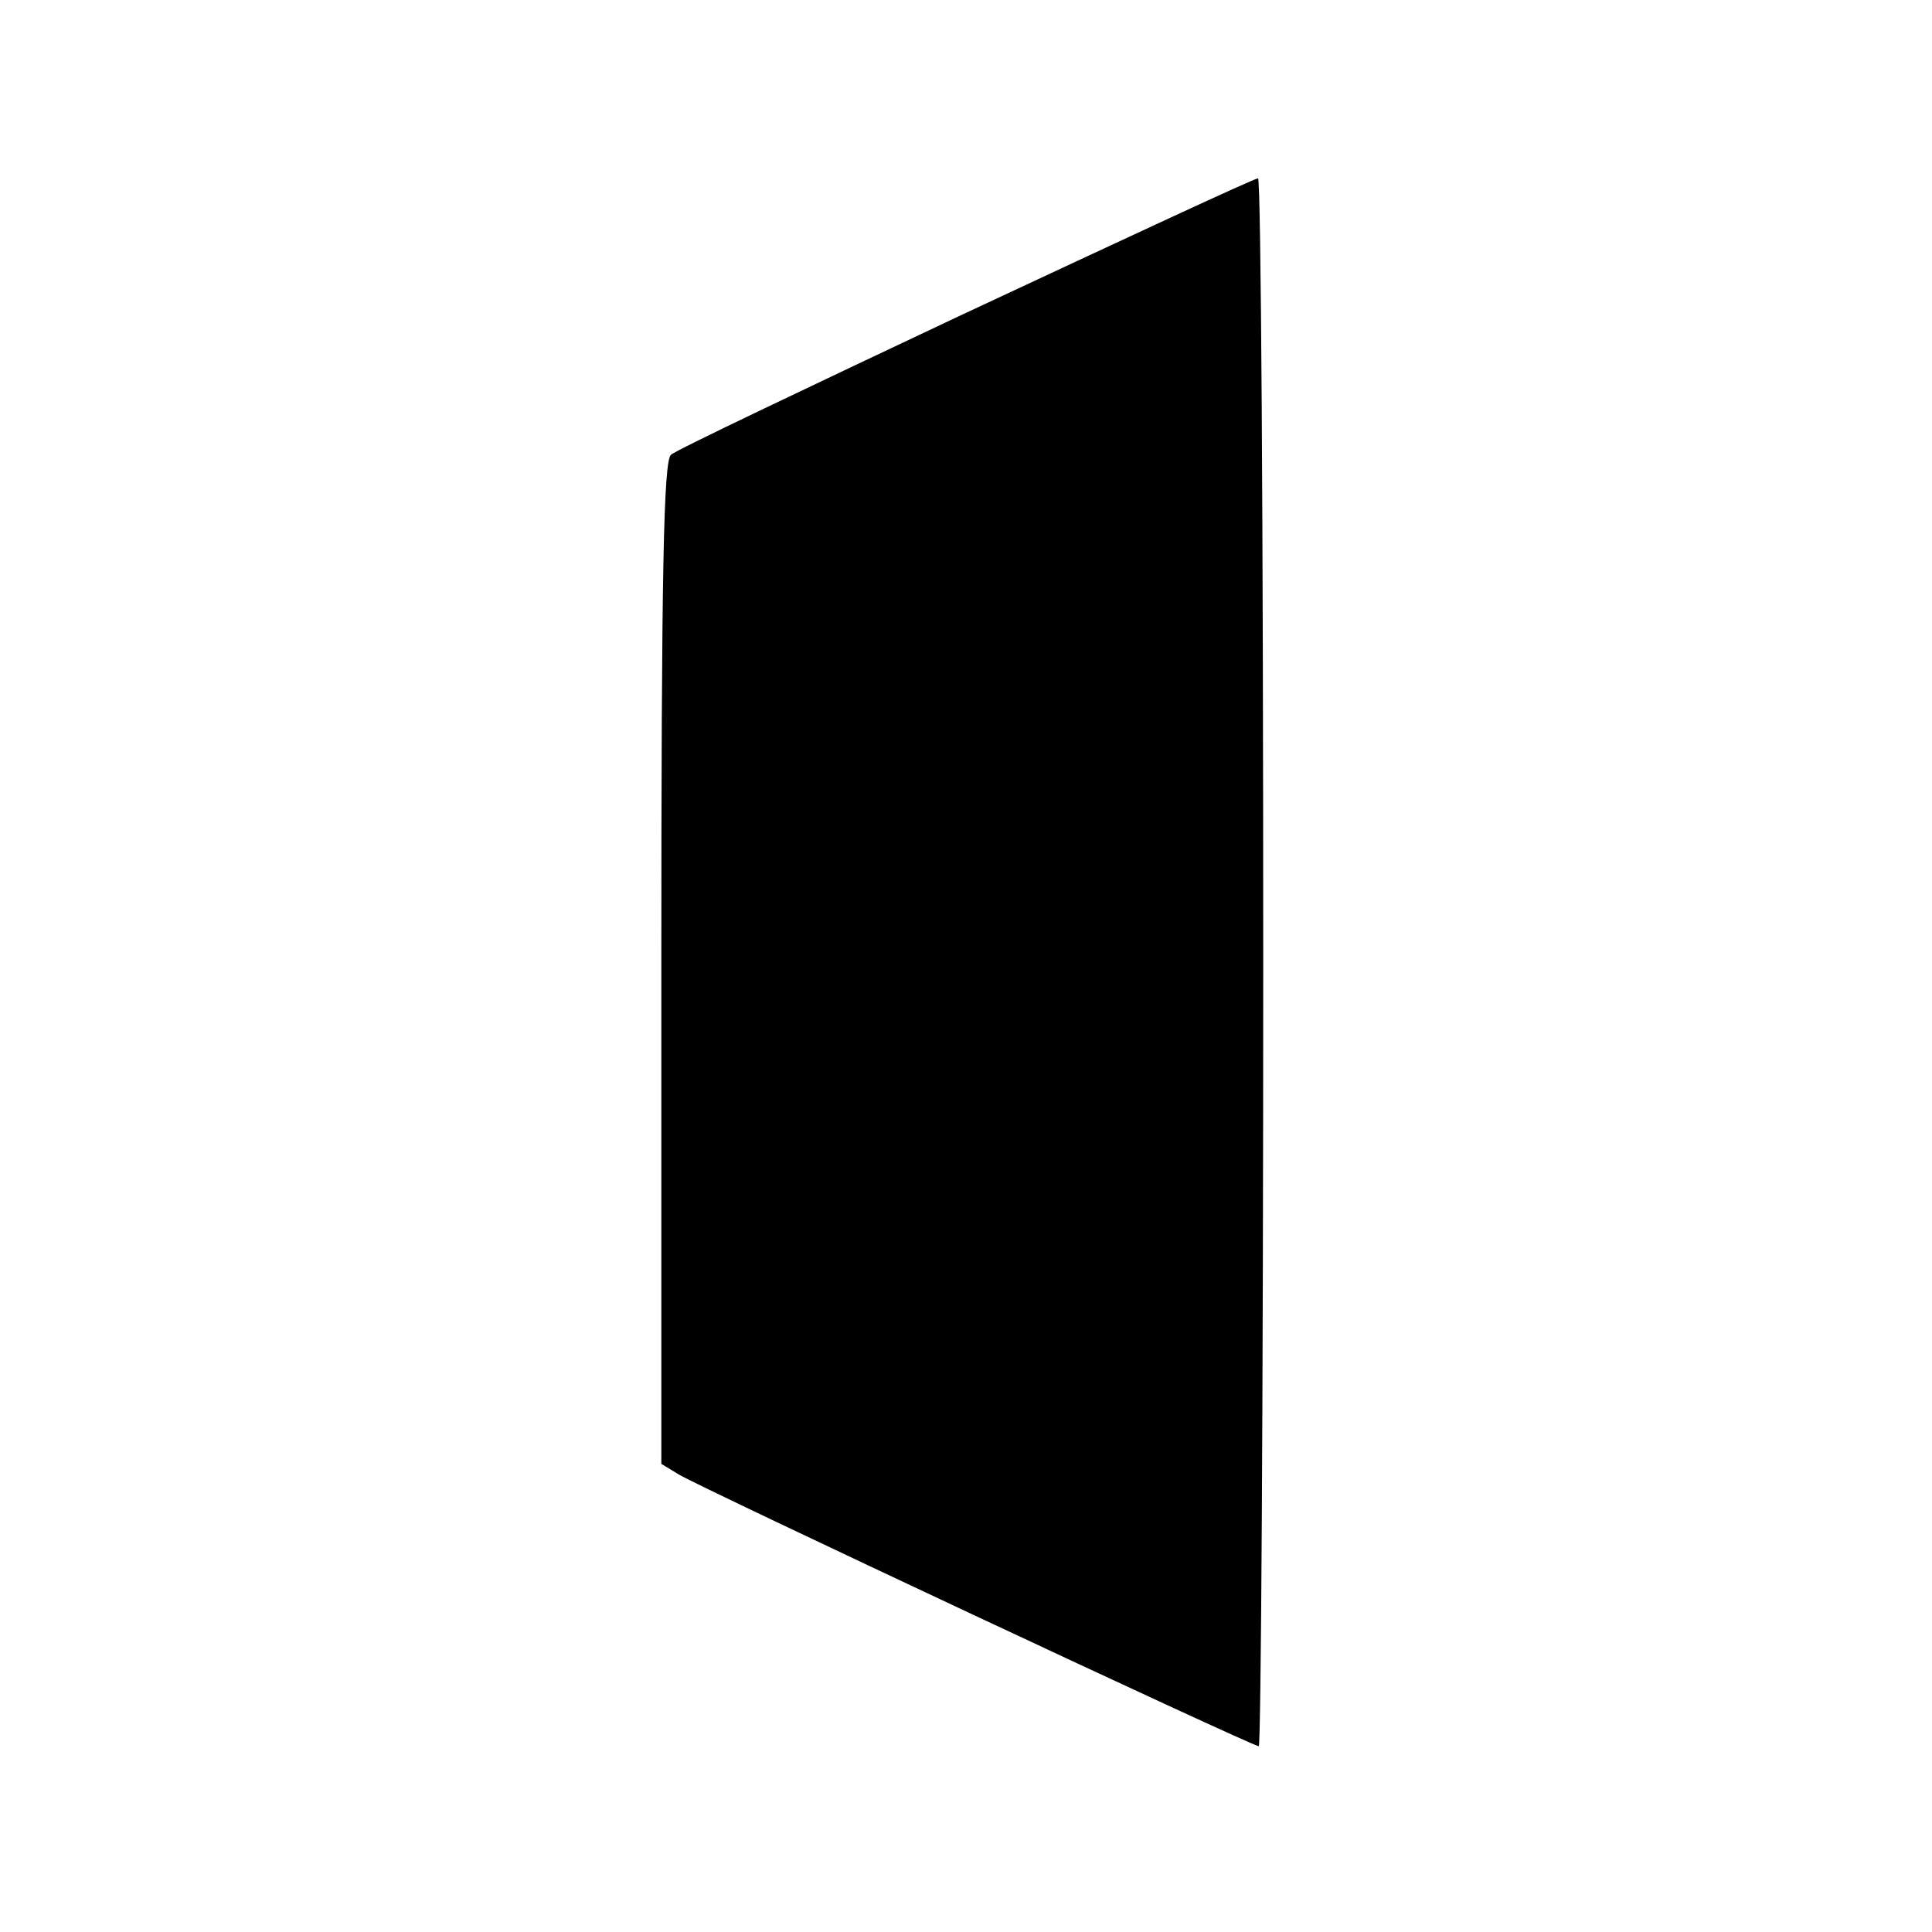 <?xml version="1.0" standalone="no"?>
<!DOCTYPE svg PUBLIC "-//W3C//DTD SVG 20010904//EN"
 "http://www.w3.org/TR/2001/REC-SVG-20010904/DTD/svg10.dtd">
<svg version="1.0" xmlns="http://www.w3.org/2000/svg"
 width="260pt" height="260pt" viewBox="0 0 260 260"
 preserveAspectRatio="xMidYMid meet">
<g transform="translate(0,260) scale(0.1,-0.1)"
fill="#000000" stroke="none">
<path d="M1300 2179 c-212 -100 -391 -185 -397 -191 -10 -8 -13 -157 -13 -684
l0 -674 23 -14 c25 -16 772 -366 781 -366 3 0 6 475 6 1055 0 580 -3 1055 -7
1055 -5 0 -181 -82 -393 -181z"/>
</g>
</svg>
